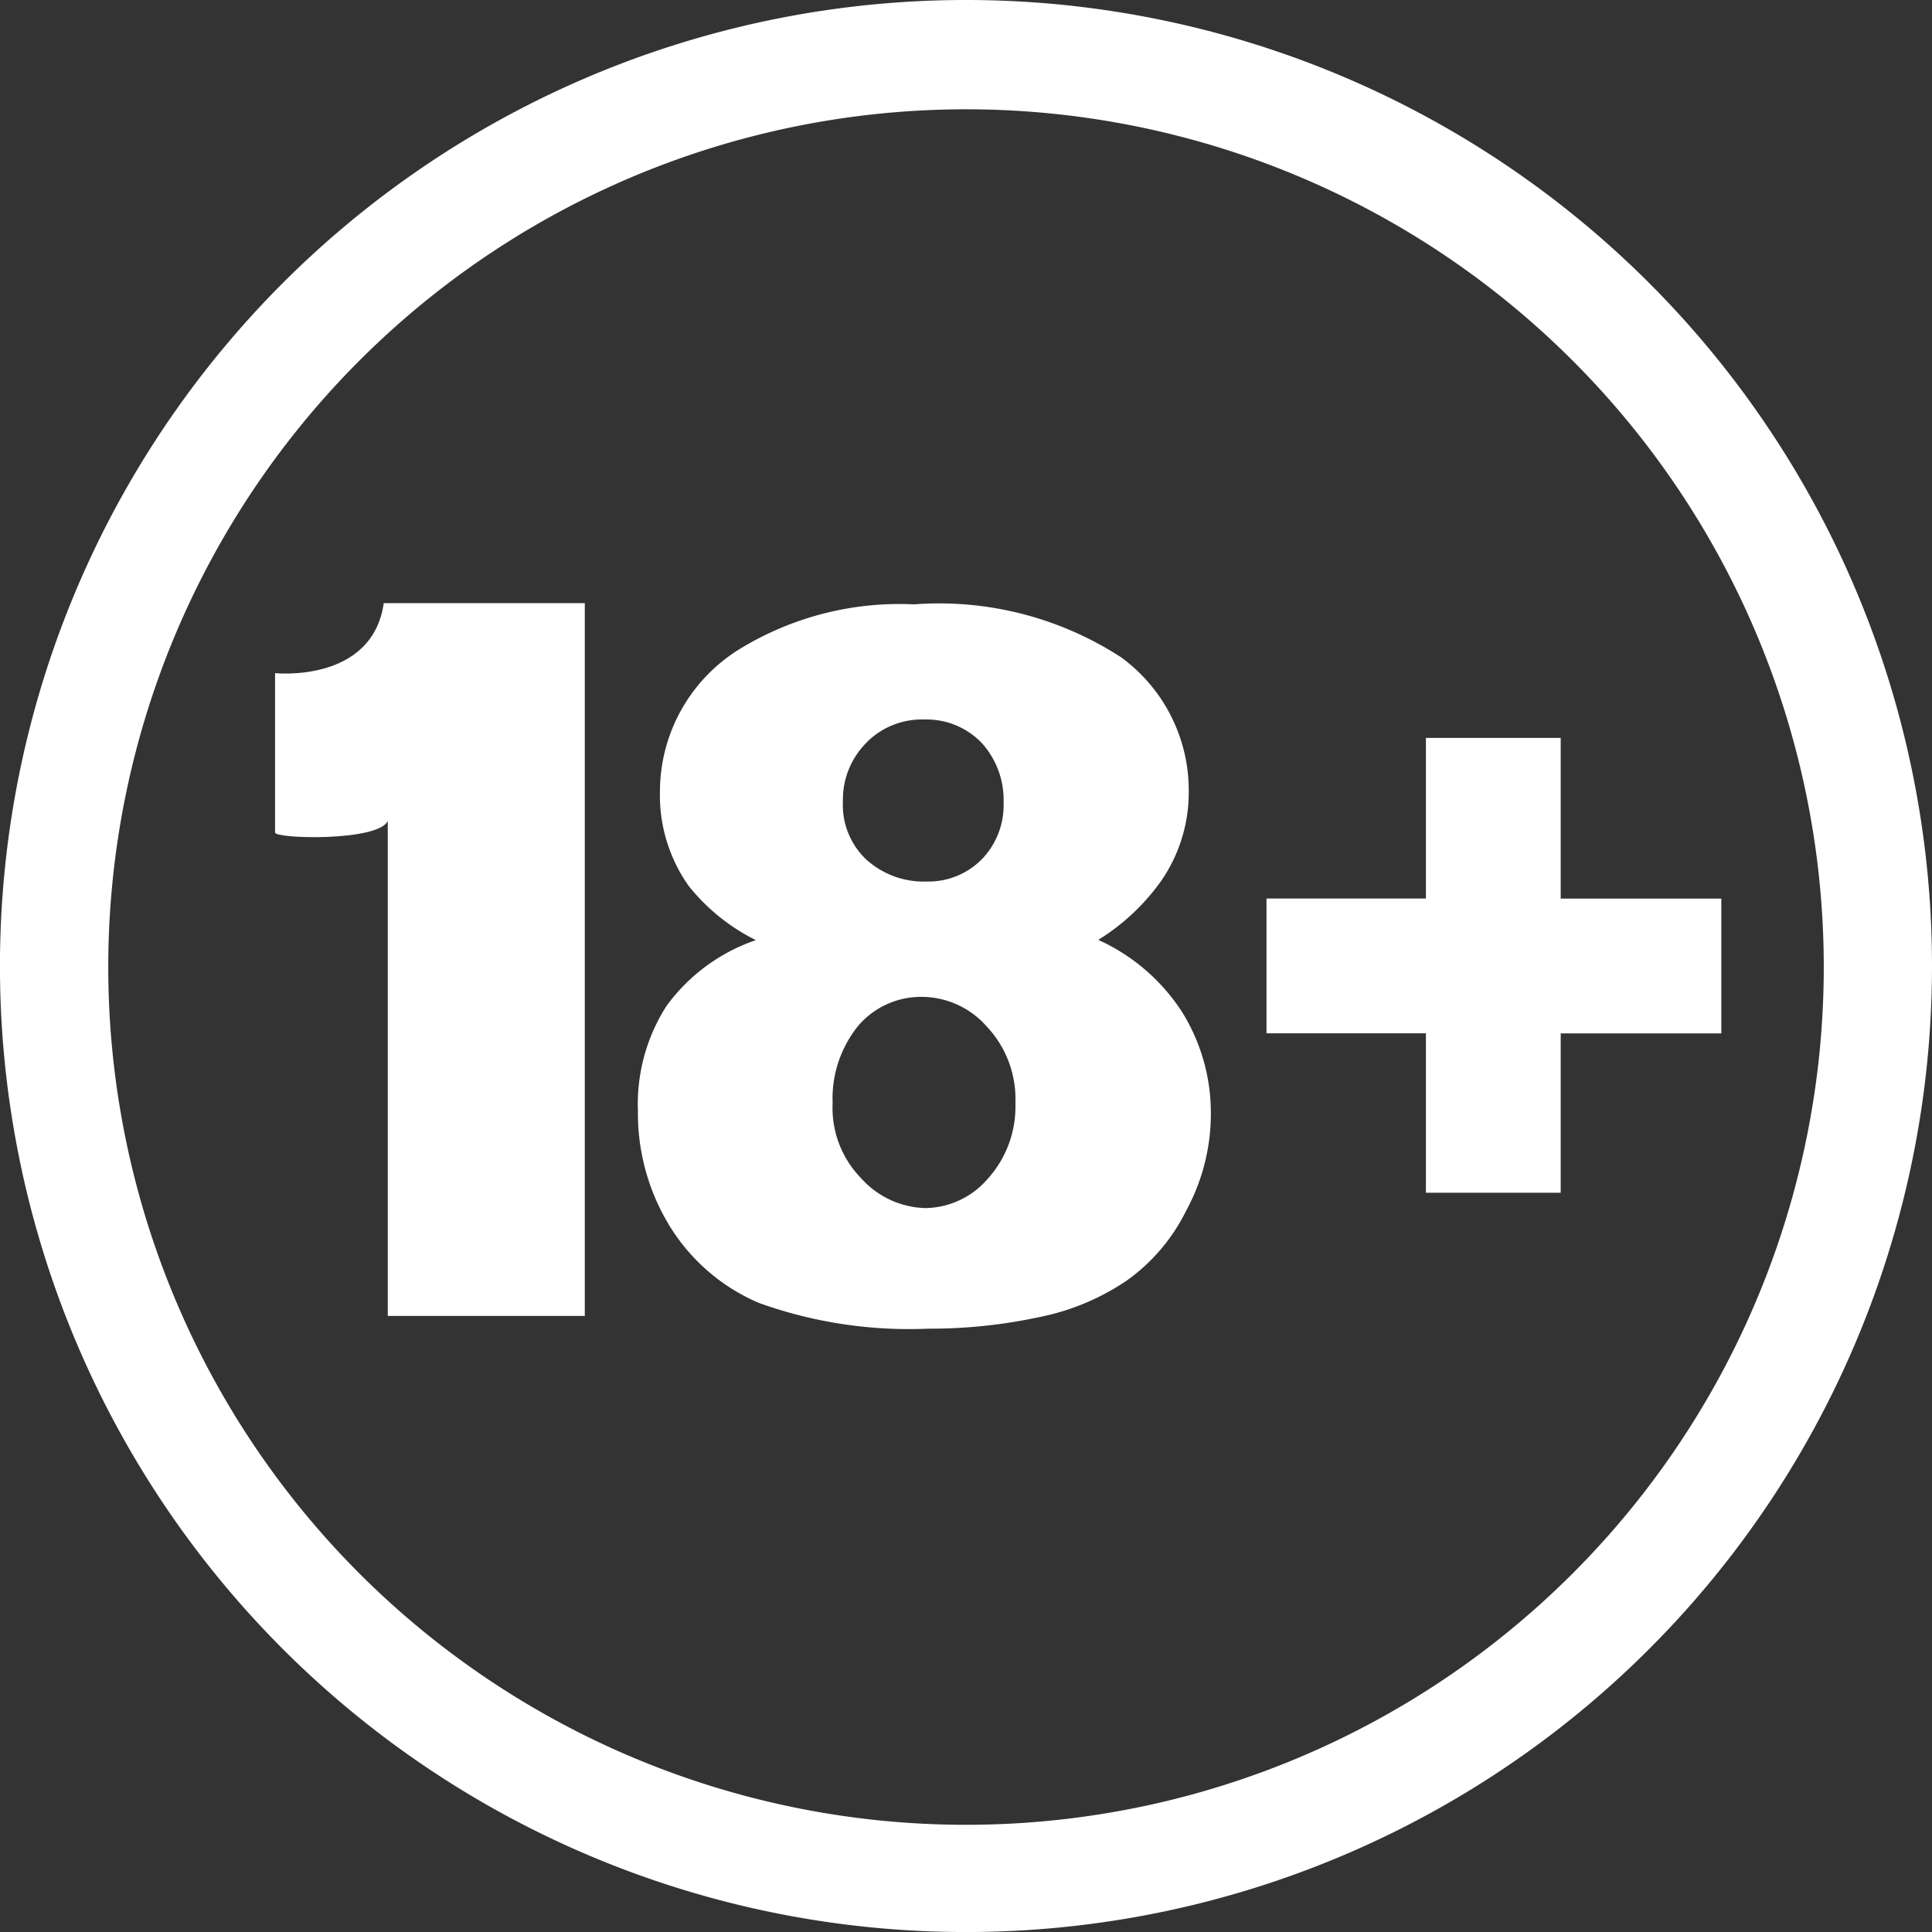 <svg id="Group_33065" data-name="Group 33065" xmlns="http://www.w3.org/2000/svg" width="46.913" height="46.913" viewBox="0 0 46.913 46.913">
  <rect x="0" y="0" width="46.913" height="46.913" fill="#333333" stroke="none"/>
  <path id="Path_15927" data-name="Path 15927" d="M23.457,0A23.457,23.457,0,1,0,46.913,23.482v-.026A23.456,23.456,0,0,0,23.457,0Zm0,44.31A20.828,20.828,0,1,1,44.285,23.482,20.828,20.828,0,0,1,23.457,44.31" fill="#fff"/>
  <path id="Path_15928" data-name="Path 15928" d="M152.922,84.937h-3.273v3.9h-3.871v3.273h3.871v3.871h3.273V92.112h3.9V88.839h-3.9Z" transform="translate(-115.025 -67.019)" fill="#fff"/>
  <path id="Path_15929" data-name="Path 15929" d="M31.66,71.118v3.871c0,.157,2.517.22,2.737-.283V86.727h4.784V69.419H34.3c-.283,1.951-2.643,1.7-2.643,1.7" transform="translate(-24.981 -54.774)" fill="#fff"/>
  <path id="Path_15930" data-name="Path 15930" d="M84.586,77.632a5.281,5.281,0,0,0,1.542-1.448,3.776,3.776,0,0,0,.661-2.14,4,4,0,0,0-1.636-3.273,8.112,8.112,0,0,0-5.036-1.29,7.429,7.429,0,0,0-4.154,1.038,4.067,4.067,0,0,0-2.014,3.493,3.816,3.816,0,0,0,.693,2.3,4.834,4.834,0,0,0,1.636,1.322,4.476,4.476,0,0,0-2.171,1.6,4.425,4.425,0,0,0-.693,2.549,5.237,5.237,0,0,0,.756,2.769,4.72,4.72,0,0,0,2.171,1.888,10.77,10.77,0,0,0,4.122.629,12.613,12.613,0,0,0,2.706-.283,5.8,5.8,0,0,0,2.109-.881,4.556,4.556,0,0,0,1.448-1.7,4.919,4.919,0,0,0,.6-2.392,4.639,4.639,0,0,0-.692-2.423,4.754,4.754,0,0,0-2.045-1.763m-5.6-4.815a1.89,1.89,0,0,1,1.385-.535,1.856,1.856,0,0,1,1.385.566,2.057,2.057,0,0,1,.534,1.448,1.886,1.886,0,0,1-.534,1.385,1.814,1.814,0,0,1-1.322.535,2.079,2.079,0,0,1-1.479-.535,1.82,1.82,0,0,1-.566-1.416,1.947,1.947,0,0,1,.6-1.448m2.927,10.605a2.034,2.034,0,0,1-1.511.724,2.165,2.165,0,0,1-1.573-.724,2.442,2.442,0,0,1-.693-1.825,2.8,2.8,0,0,1,.63-1.888,2.008,2.008,0,0,1,1.542-.692,2.112,2.112,0,0,1,1.574.724,2.565,2.565,0,0,1,.692,1.857,2.611,2.611,0,0,1-.661,1.825" transform="translate(-57.924 -54.806)" fill="#fff"/>
</svg>
